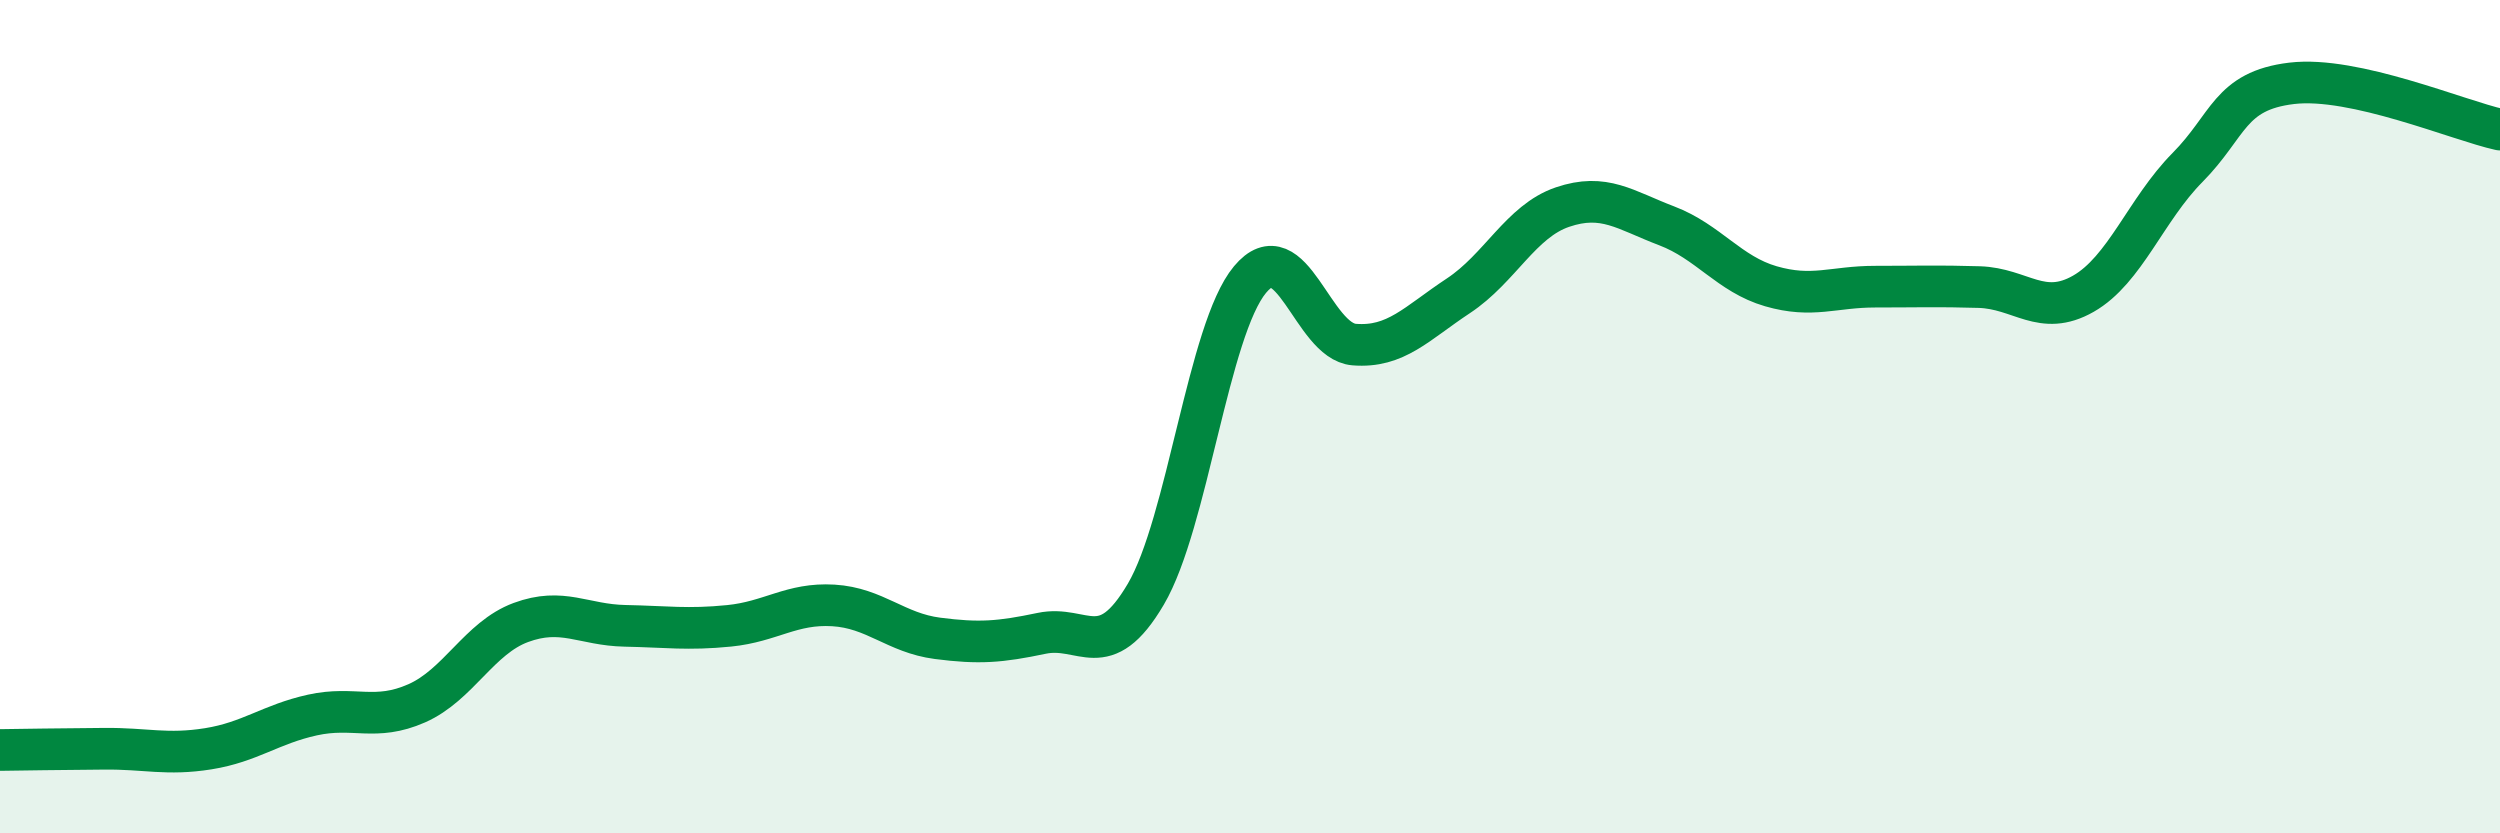 
    <svg width="60" height="20" viewBox="0 0 60 20" xmlns="http://www.w3.org/2000/svg">
      <path
        d="M 0,18 C 0.5,17.99 1.5,17.98 2.5,17.97 C 3.5,17.96 4,18.13 5,17.97 C 6,17.81 6.5,17.38 7.5,17.16 C 8.5,16.94 9,17.32 10,16.88 C 11,16.44 11.5,15.31 12.5,14.94 C 13.5,14.57 14,15 15,15.02 C 16,15.04 16.5,15.12 17.5,15.02 C 18.5,14.92 19,14.47 20,14.53 C 21,14.59 21.5,15.19 22.5,15.32 C 23.5,15.45 24,15.41 25,15.2 C 26,14.99 26.5,15.96 27.5,14.26 C 28.5,12.56 29,7.91 30,6.71 C 31,5.51 31.5,8.19 32.5,8.27 C 33.5,8.35 34,7.76 35,7.1 C 36,6.44 36.5,5.31 37.5,4.97 C 38.5,4.63 39,5.04 40,5.42 C 41,5.8 41.5,6.58 42.5,6.87 C 43.5,7.16 44,6.88 45,6.88 C 46,6.88 46.5,6.86 47.5,6.89 C 48.5,6.92 49,7.62 50,7.05 C 51,6.48 51.5,5.03 52.5,4.02 C 53.5,3.01 53.5,2.18 55,2 C 56.5,1.82 59,2.89 60,3.11L60 20L0 20Z"
        fill="#008740"
        opacity="0.1"
        stroke-linecap="round"
        stroke-linejoin="round"
      />
      <path
        d="M 0,18 C 0.5,17.99 1.5,17.98 2.5,17.97 C 3.5,17.96 4,18.13 5,17.97 C 6,17.81 6.5,17.38 7.5,17.16 C 8.5,16.94 9,17.32 10,16.88 C 11,16.44 11.5,15.31 12.5,14.94 C 13.5,14.57 14,15 15,15.02 C 16,15.04 16.5,15.12 17.5,15.02 C 18.5,14.92 19,14.47 20,14.53 C 21,14.59 21.5,15.19 22.5,15.32 C 23.5,15.45 24,15.41 25,15.2 C 26,14.99 26.5,15.96 27.5,14.26 C 28.5,12.56 29,7.91 30,6.71 C 31,5.51 31.5,8.19 32.5,8.27 C 33.5,8.35 34,7.76 35,7.1 C 36,6.44 36.5,5.31 37.5,4.97 C 38.5,4.63 39,5.04 40,5.42 C 41,5.8 41.5,6.58 42.5,6.87 C 43.5,7.16 44,6.88 45,6.88 C 46,6.88 46.5,6.86 47.5,6.89 C 48.5,6.92 49,7.62 50,7.05 C 51,6.48 51.5,5.03 52.5,4.02 C 53.5,3.01 53.5,2.18 55,2 C 56.5,1.82 59,2.89 60,3.11"
        stroke="#008740"
        stroke-width="1"
        fill="none"
        stroke-linecap="round"
        stroke-linejoin="round"
      />
    </svg>
  